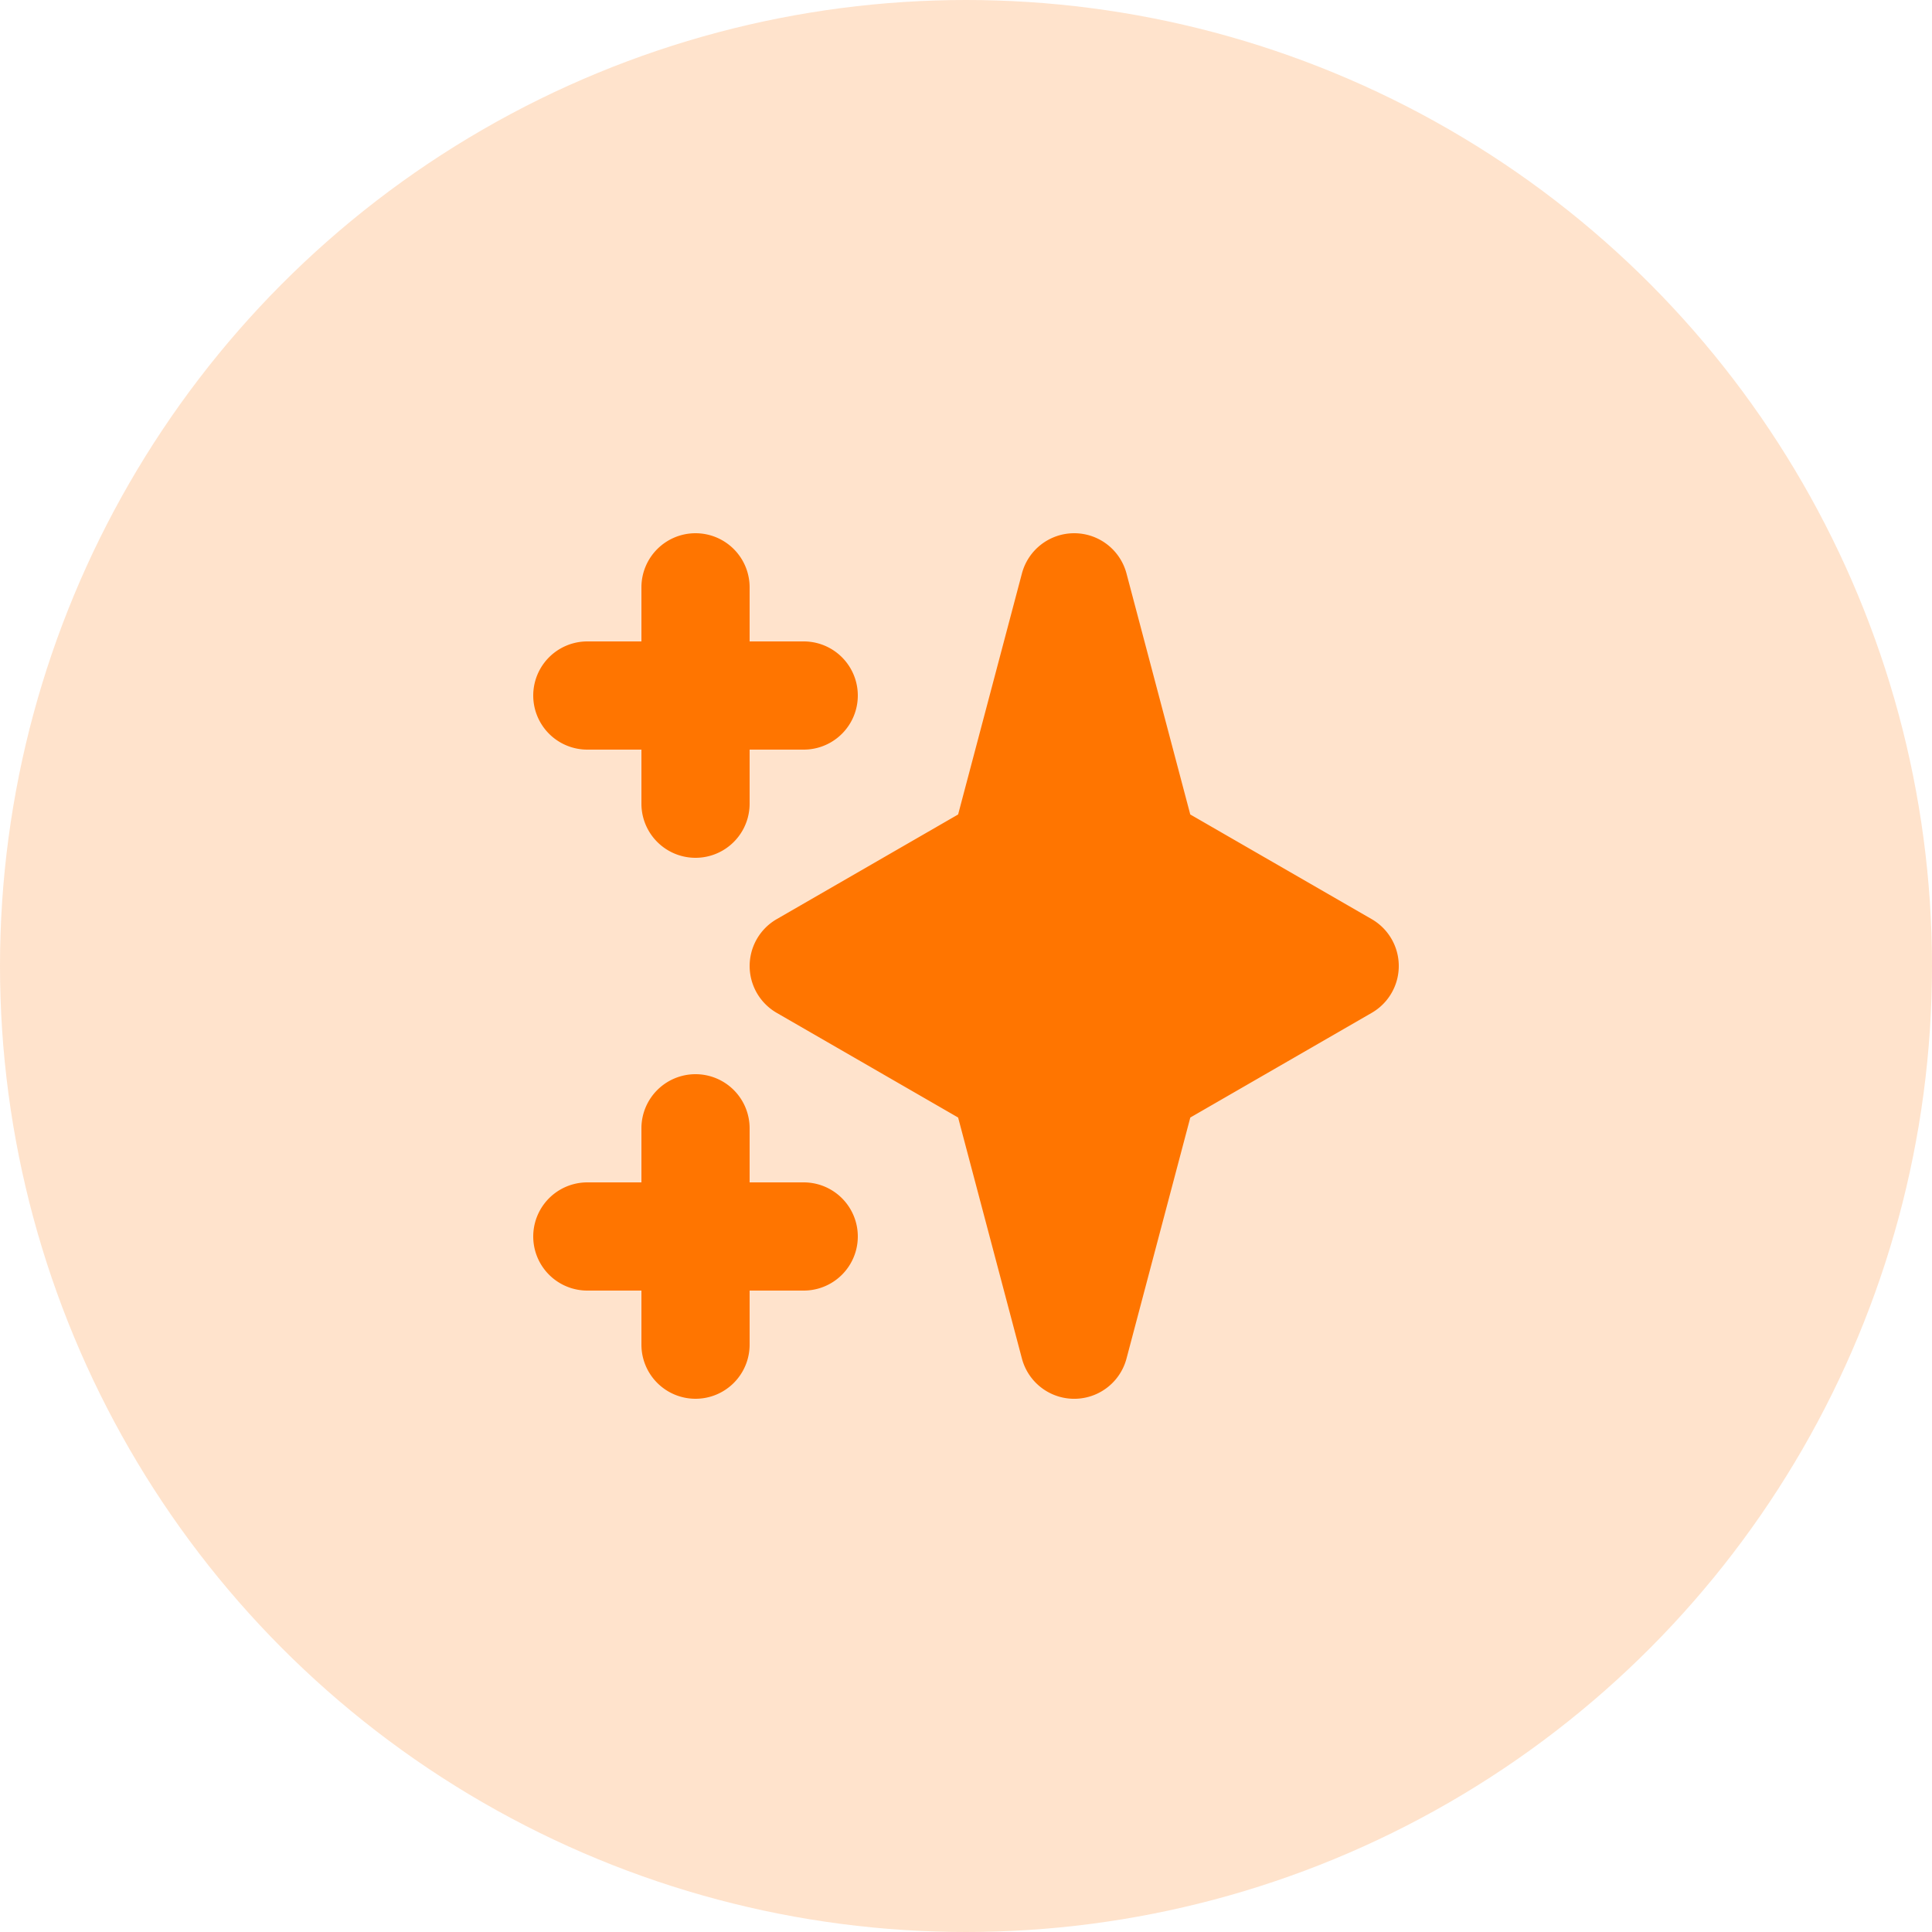 <svg width="100" height="100" fill="none" xmlns="http://www.w3.org/2000/svg"><circle cx="50" cy="50" r="50" fill="#FF7500" fill-opacity=".2"/><path fill-rule="evenodd" clip-rule="evenodd" d="M36 27.6a2.8 2.8 0 012.8 2.8v2.8h2.8a2.8 2.8 0 110 5.6h-2.8v2.8a2.8 2.8 0 11-5.6 0v-2.8h-2.8a2.8 2.8 0 110-5.6h2.8v-2.8a2.8 2.8 0 012.8-2.8zm0 28a2.8 2.8 0 012.8 2.8v2.8h2.8a2.8 2.8 0 110 5.6h-2.8v2.8a2.8 2.8 0 11-5.6 0v-2.8h-2.8a2.8 2.8 0 110-5.6h2.8v-2.8a2.8 2.8 0 012.8-2.8zM55.6 27.6a2.8 2.8 0 012.707 2.083l3.301 12.474L71 47.575a2.8 2.8 0 010 4.85l-9.39 5.418-3.302 12.474a2.8 2.8 0 01-5.414 0l-3.302-12.474-9.39-5.418a2.8 2.8 0 010-4.85l9.39-5.418 3.302-12.473A2.8 2.8 0 0155.6 27.6z" fill="#FF7500"/></svg>